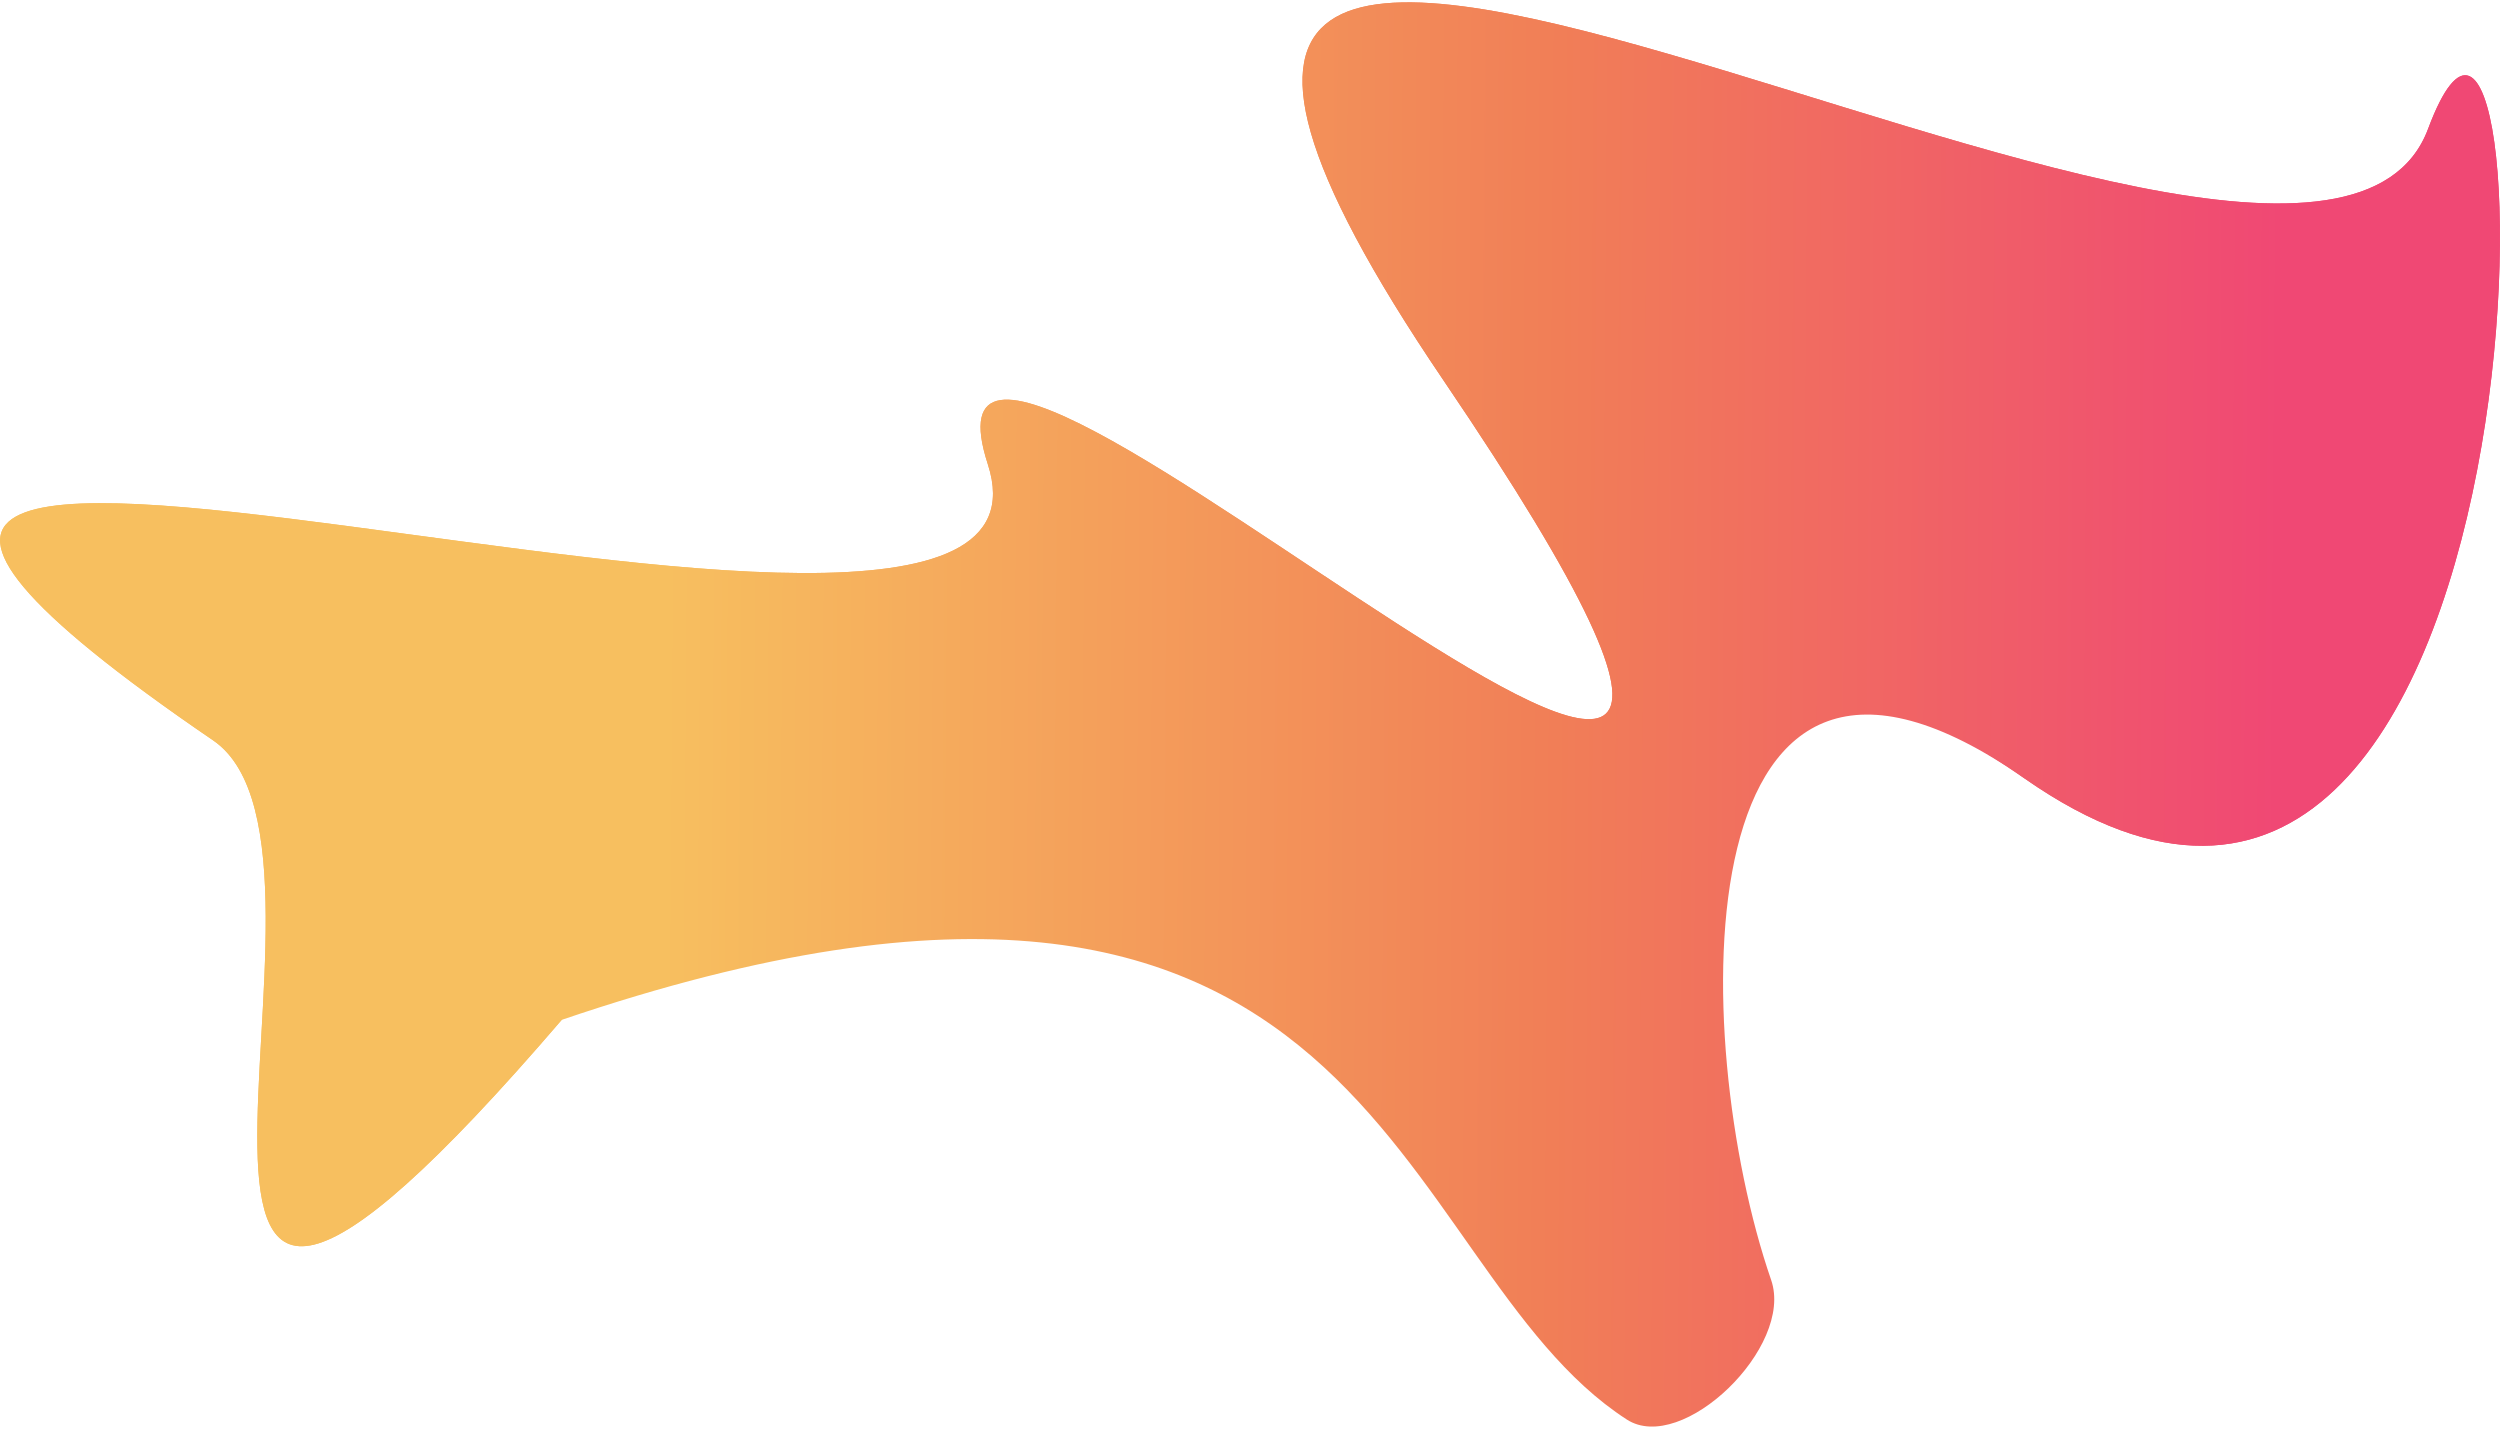<?xml version="1.0" encoding="UTF-8"?> <svg xmlns="http://www.w3.org/2000/svg" width="957" height="547" viewBox="0 0 957 547" fill="none"> <path d="M929.477 49.308C881.529 177.737 326.397 -187.958 552.5 145.5C778.604 478.958 336.397 49.308 378.143 177.737C419.89 306.166 -221.234 76.711 81.573 283.406C145.383 326.963 18.482 619.451 215.028 390.399C290.627 302.296 383.936 307.949 470.145 348.268C522.299 372.66 661.994 255.253 717.963 268.764C732.797 272.345 751.557 281.627 775 298C983.081 443.327 977.425 -79.121 929.477 49.308Z" fill="url(#paint0_linear_109_15)"></path> <path d="M929.477 49.308C881.529 177.737 326.397 -187.958 552.5 145.5C778.604 478.958 336.397 49.308 378.143 177.737C419.89 306.166 -221.234 76.711 81.573 283.406C145.383 326.963 18.482 619.451 215.028 390.399C529.574 283.406 530.189 483.647 622.773 543.414C643.876 557.037 686.84 515.634 678 490C645.983 397.156 643.06 205.851 775 298C983.081 443.327 977.425 -79.121 929.477 49.308Z" fill="url(#paint1_linear_109_15)"></path> <defs> <linearGradient id="paint0_linear_109_15" x1="872.39" y1="225.949" x2="255" y2="221.5" gradientUnits="userSpaceOnUse"> <stop stop-color="#F04874"></stop> <stop offset="0.448" stop-color="#F17E57"></stop> <stop offset="1" stop-color="#F7BF5F"></stop> </linearGradient> <linearGradient id="paint1_linear_109_15" x1="872.39" y1="225.949" x2="255" y2="221.5" gradientUnits="userSpaceOnUse"> <stop stop-color="#F04874"></stop> <stop offset="0.448" stop-color="#F17E57"></stop> <stop offset="1" stop-color="#F7BF5F"></stop> </linearGradient> </defs> </svg> 